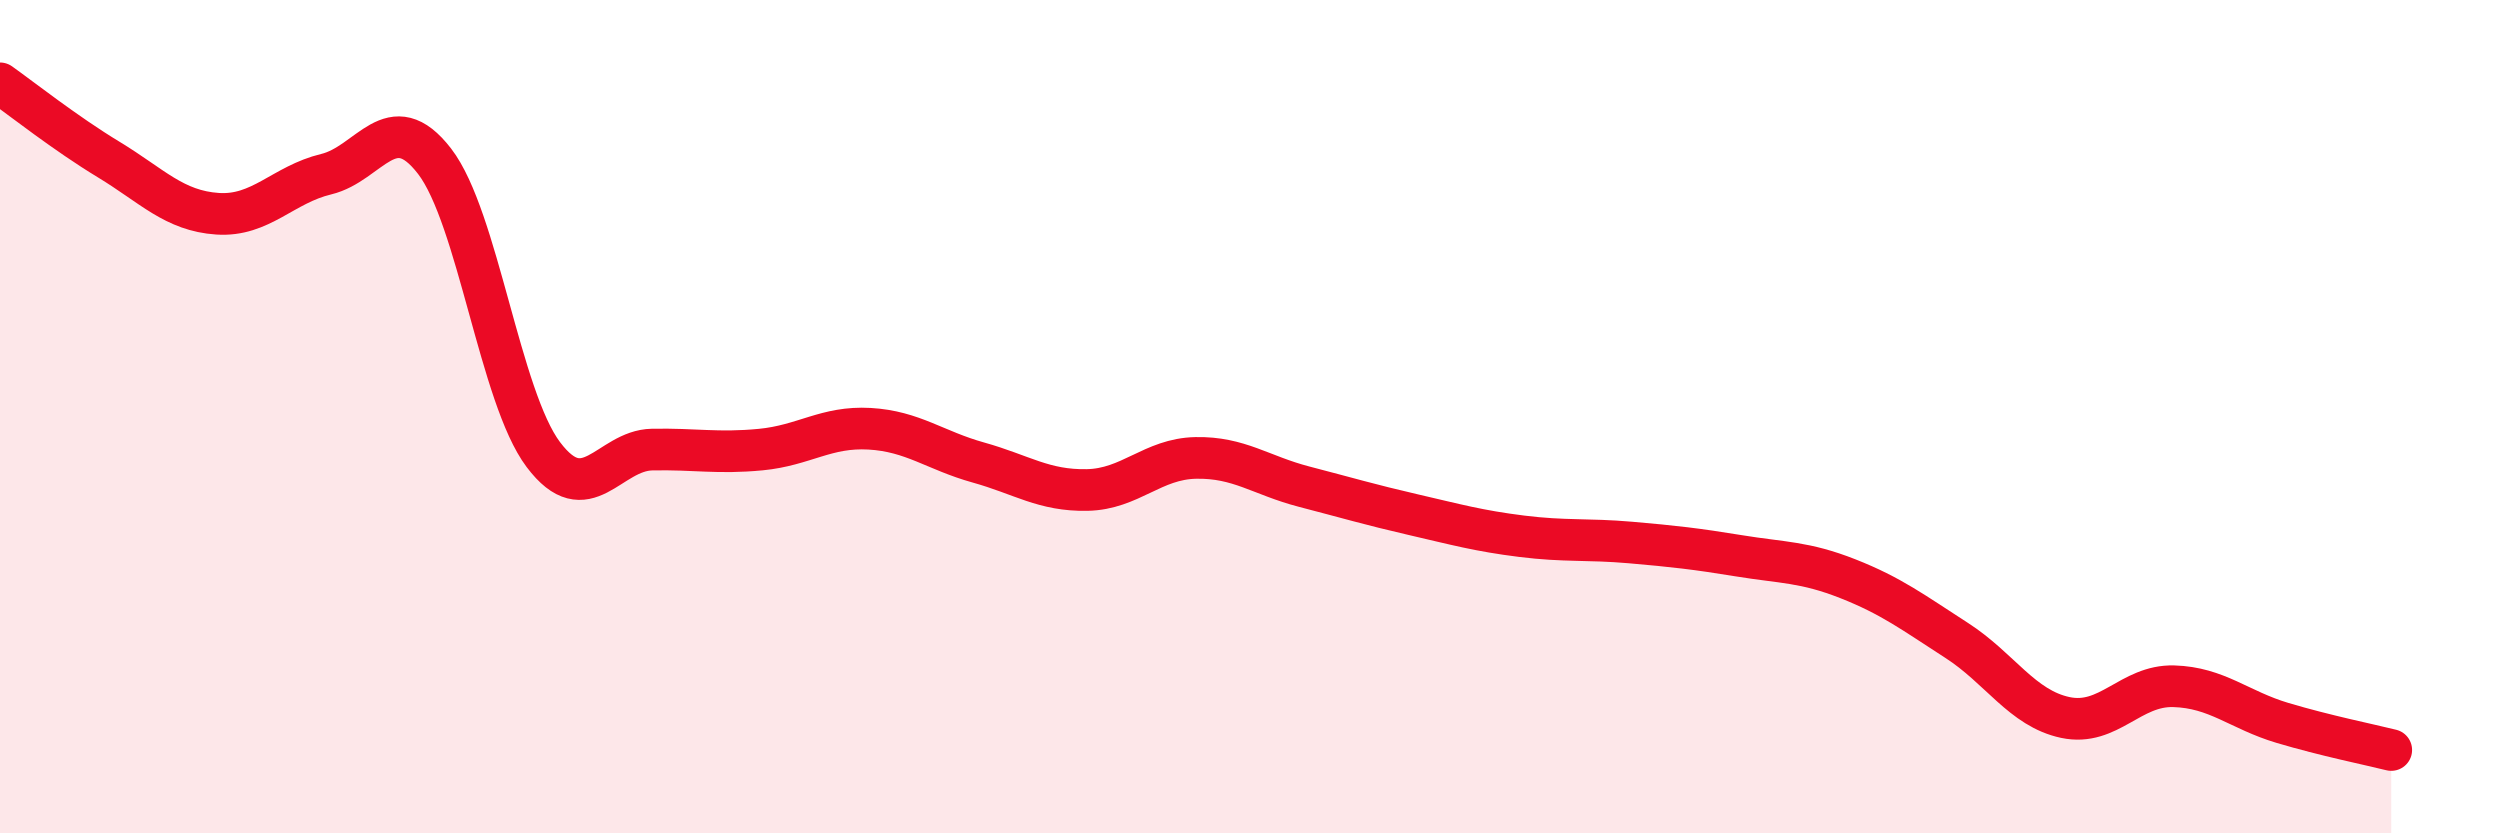 
    <svg width="60" height="20" viewBox="0 0 60 20" xmlns="http://www.w3.org/2000/svg">
      <path
        d="M 0,2 C 0.52,2.37 1.57,3.2 2.61,3.83 C 3.65,4.46 4.18,5.06 5.22,5.13 C 6.26,5.2 6.79,4.43 7.83,4.18 C 8.87,3.93 9.39,2.52 10.43,3.87 C 11.47,5.22 12,9.53 13.04,10.91 C 14.08,12.29 14.61,10.81 15.65,10.79 C 16.69,10.77 17.22,10.89 18.26,10.79 C 19.3,10.69 19.83,10.23 20.87,10.29 C 21.91,10.35 22.44,10.81 23.48,11.1 C 24.52,11.39 25.05,11.78 26.09,11.76 C 27.13,11.74 27.66,11.01 28.7,10.99 C 29.74,10.97 30.26,11.41 31.3,11.68 C 32.34,11.95 32.87,12.11 33.91,12.35 C 34.95,12.59 35.48,12.74 36.52,12.87 C 37.56,13 38.09,12.93 39.13,13.02 C 40.17,13.11 40.7,13.17 41.74,13.34 C 42.78,13.51 43.31,13.48 44.35,13.89 C 45.39,14.3 45.92,14.7 46.96,15.37 C 48,16.04 48.53,17 49.57,17.22 C 50.61,17.44 51.13,16.44 52.17,16.47 C 53.21,16.5 53.74,17.04 54.78,17.35 C 55.82,17.66 56.87,17.87 57.39,18L57.39 20L0 20Z"
        fill="#EB0A25"
        opacity="0.1"
        stroke-linecap="round"
        stroke-linejoin="round"
      />
      <path
        d="M 0,2 C 0.52,2.37 1.57,3.2 2.61,3.83 C 3.65,4.46 4.18,5.06 5.22,5.13 C 6.26,5.2 6.79,4.43 7.83,4.18 C 8.87,3.93 9.39,2.52 10.43,3.87 C 11.47,5.22 12,9.53 13.04,10.91 C 14.08,12.29 14.61,10.81 15.65,10.79 C 16.69,10.77 17.22,10.89 18.26,10.79 C 19.3,10.69 19.83,10.23 20.87,10.29 C 21.91,10.35 22.44,10.81 23.48,11.1 C 24.52,11.39 25.05,11.78 26.09,11.76 C 27.13,11.74 27.66,11.01 28.7,10.99 C 29.74,10.97 30.26,11.41 31.3,11.68 C 32.34,11.95 32.87,12.11 33.91,12.35 C 34.95,12.59 35.48,12.74 36.52,12.87 C 37.56,13 38.09,12.93 39.13,13.02 C 40.17,13.11 40.7,13.17 41.74,13.34 C 42.78,13.51 43.31,13.48 44.35,13.89 C 45.39,14.3 45.92,14.7 46.96,15.37 C 48,16.04 48.53,17 49.57,17.22 C 50.61,17.44 51.13,16.44 52.17,16.47 C 53.21,16.5 53.74,17.04 54.78,17.35 C 55.82,17.66 56.87,17.87 57.39,18"
        stroke="#EB0A25"
        stroke-width="1"
        fill="none"
        stroke-linecap="round"
        stroke-linejoin="round"
      />
    </svg>
  